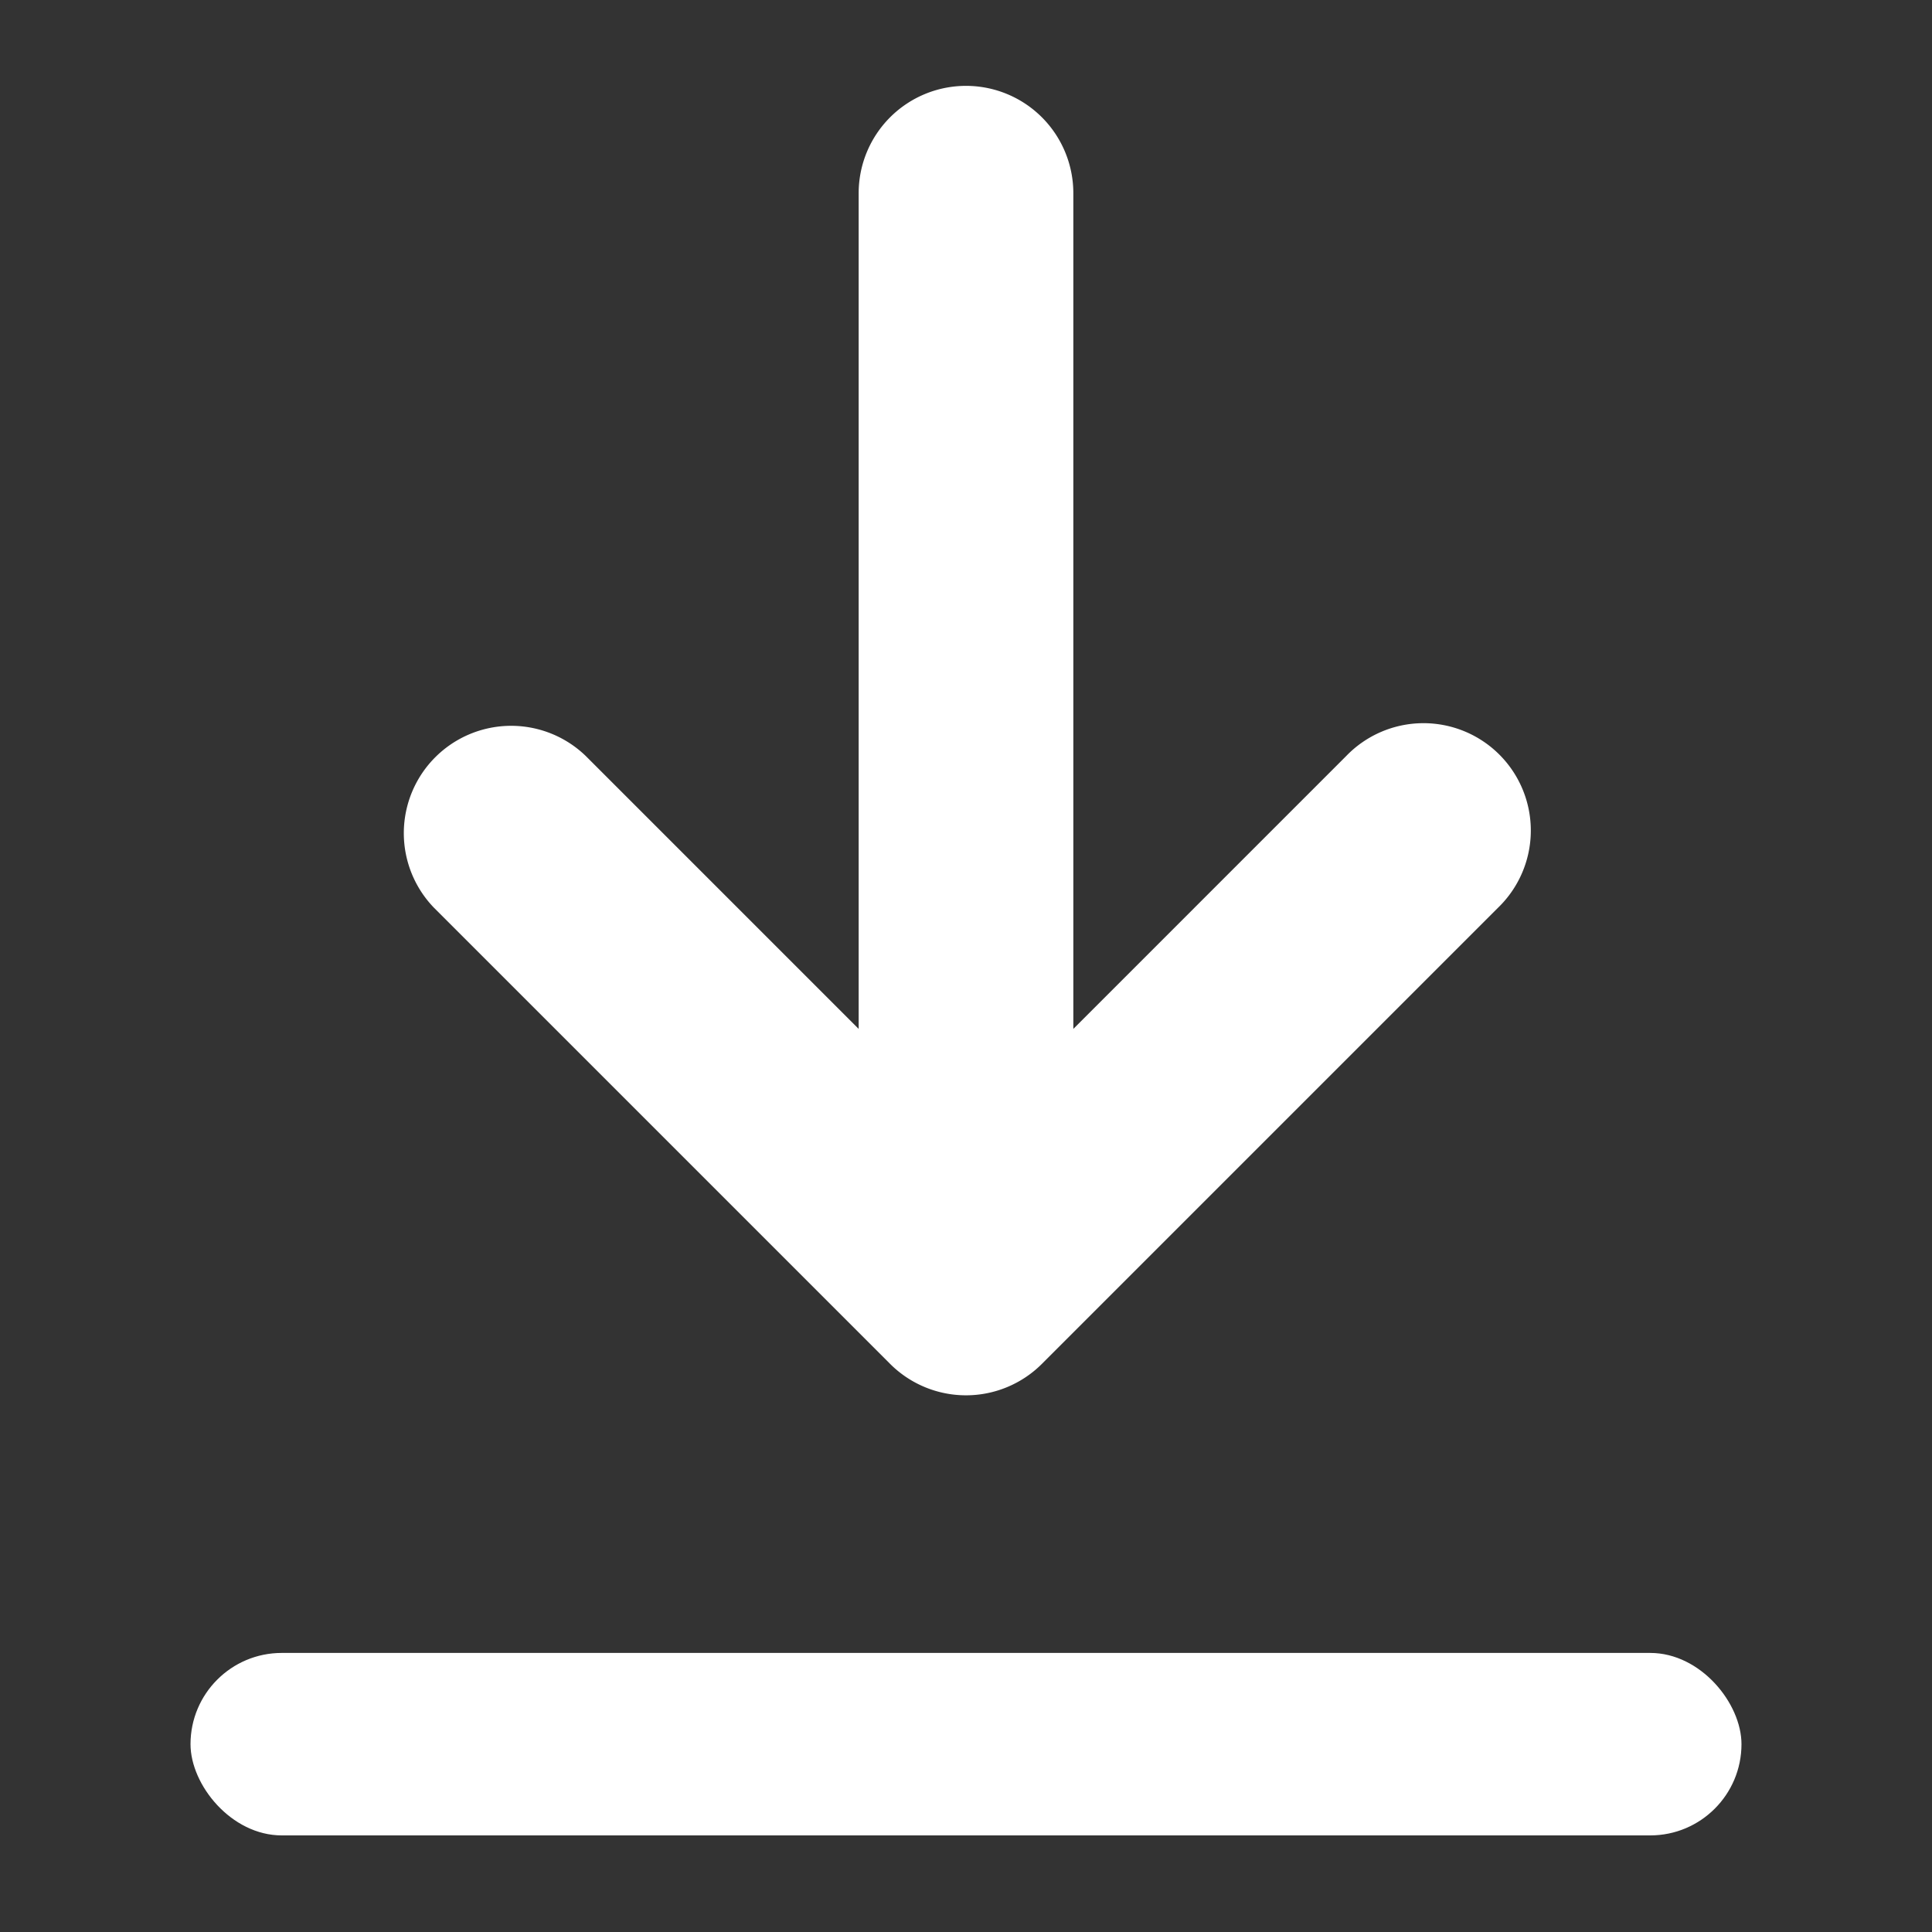 <svg width="18" height="18" fill="none" xmlns="http://www.w3.org/2000/svg"><rect width="100%" height="100%" fill="#333333" stroke="none"/><path fill-rule="evenodd" clip-rule="evenodd" d="M9 .8a1 1 0 011 1v7.786l2.543-2.543a1 1 0 111.414 1.414l-4.25 4.25a1 1 0 01-1.414 0l-4.25-4.25a1 1 0 011.414-1.414L8 9.586V1.8a1 1 0 011-1z" fill="#fff"/><rect x="1.775" y="15.4" width="14.45" height="1.7" rx=".85" fill="#fff"/></svg>